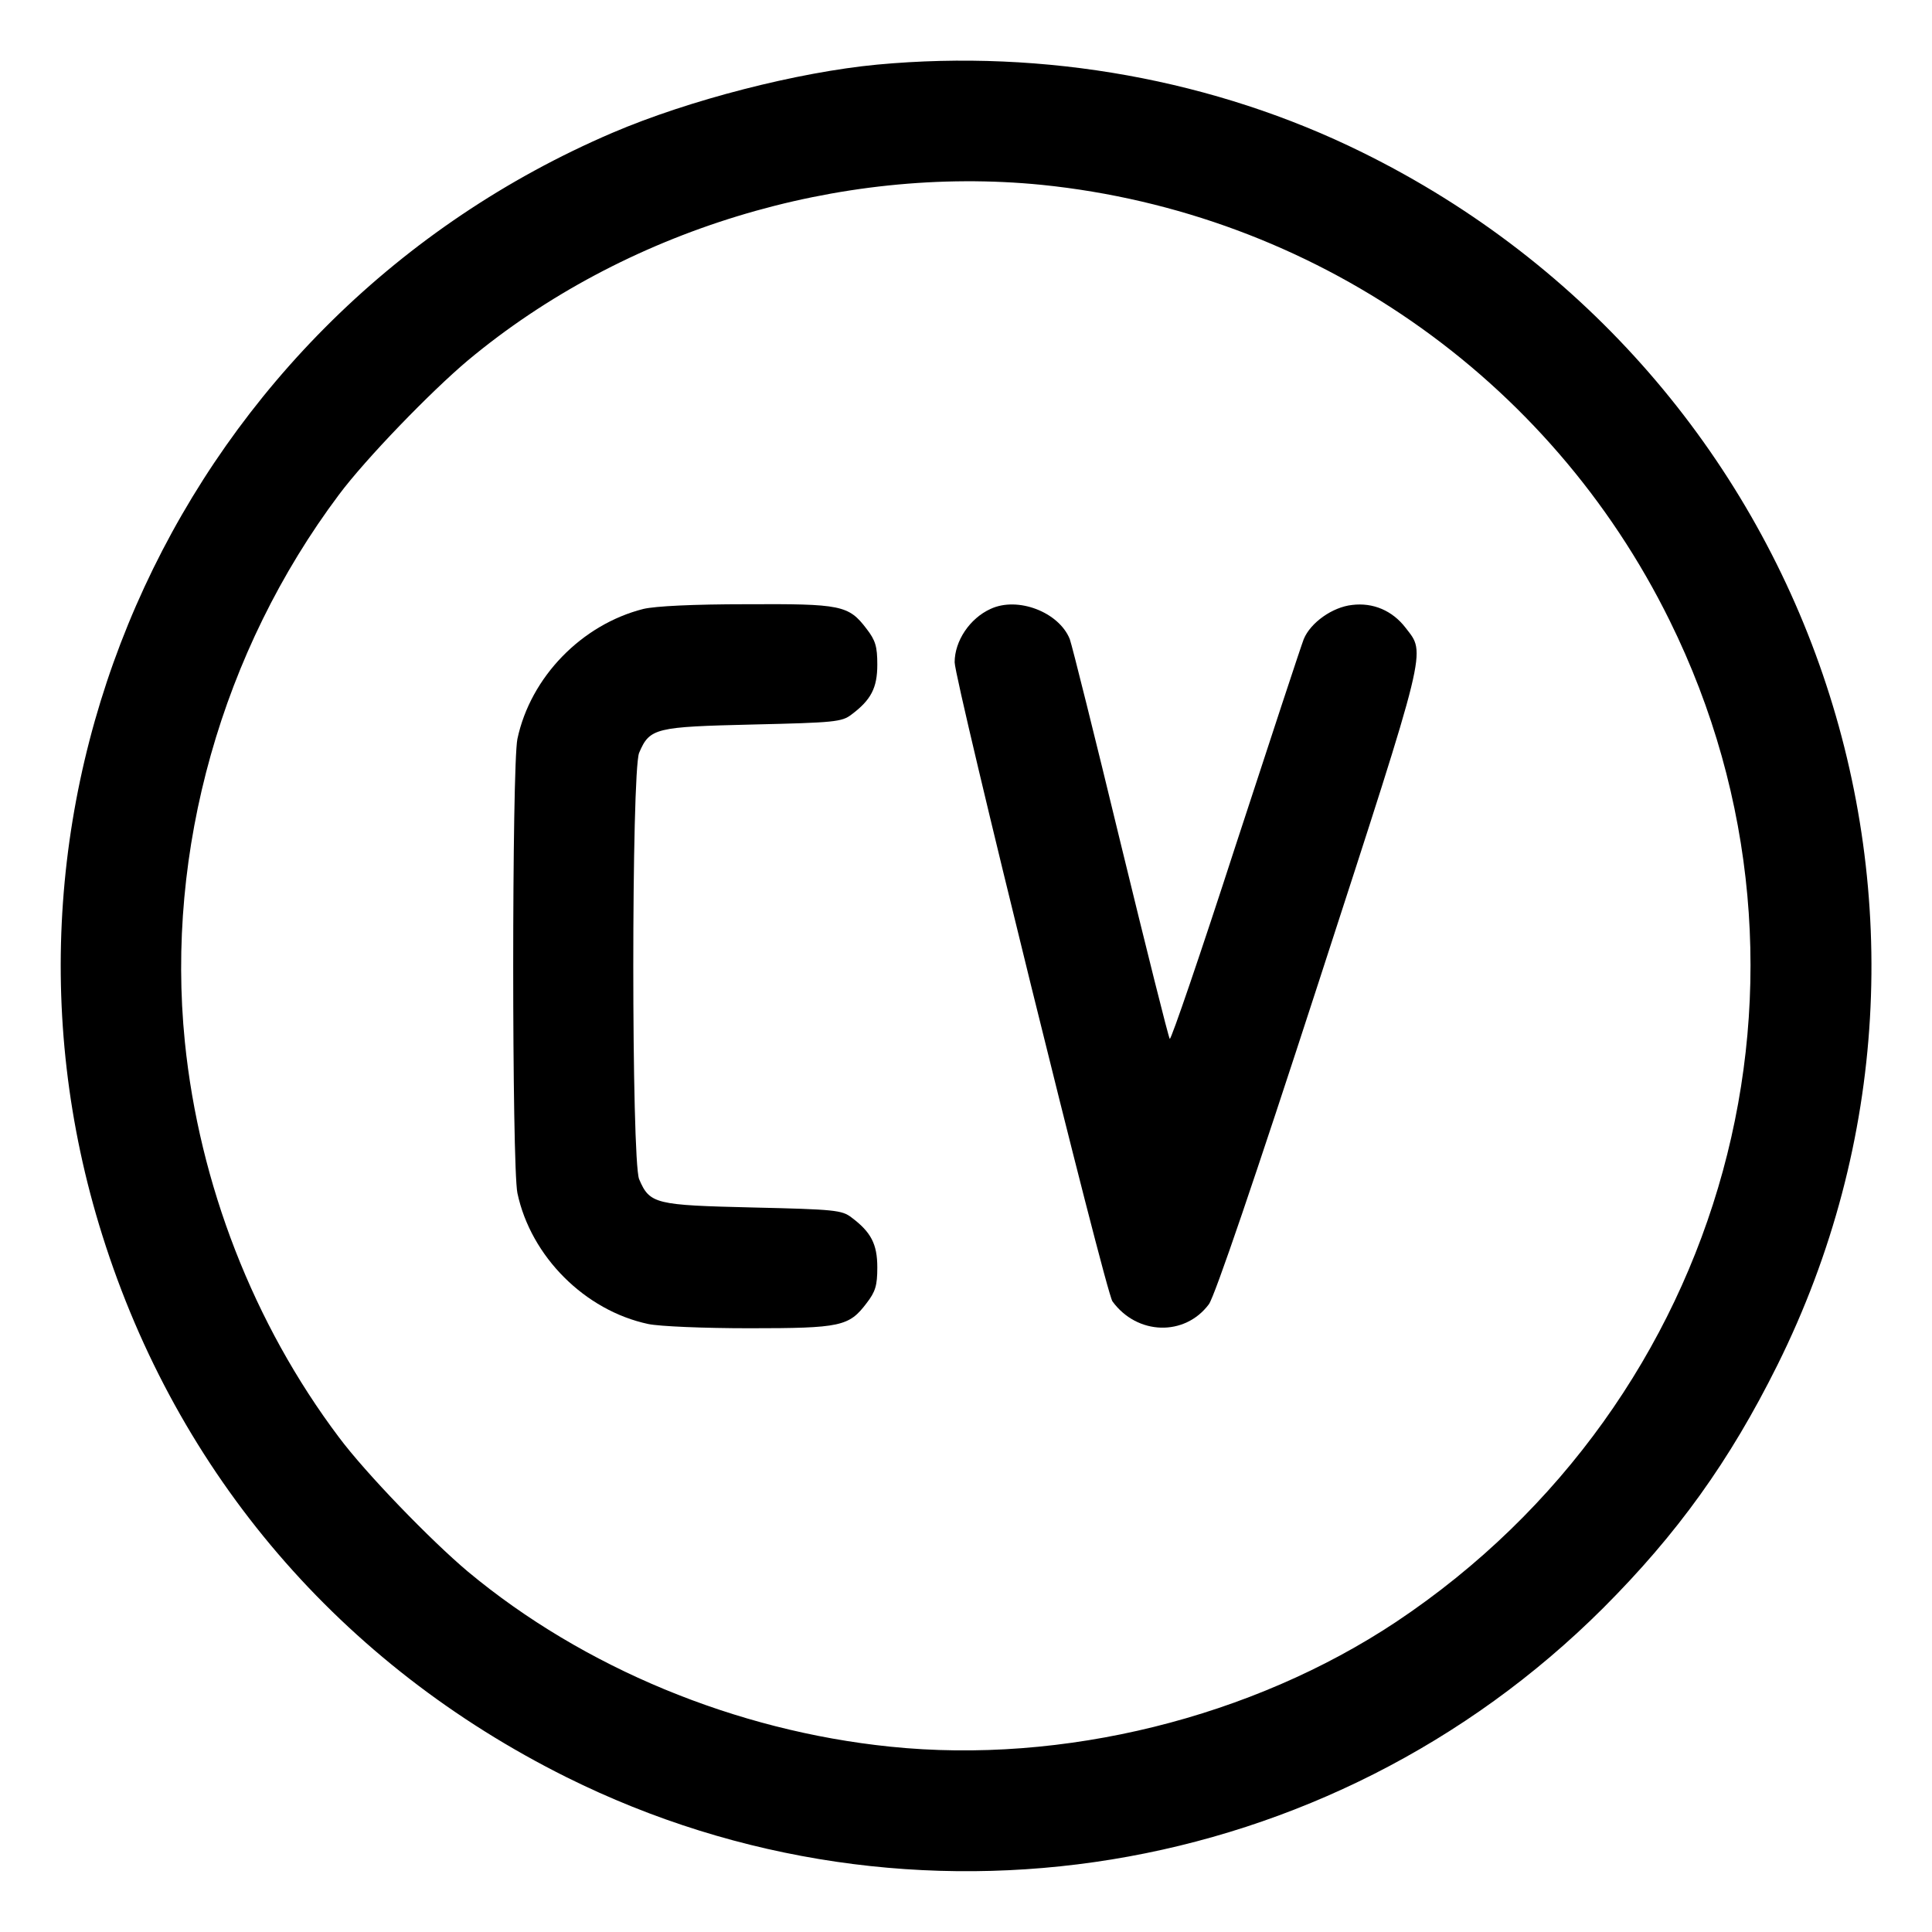 <?xml version="1.0" encoding="UTF-8"?>
<svg xmlns="http://www.w3.org/2000/svg" xmlns:xlink="http://www.w3.org/1999/xlink" width="32px" height="32px" viewBox="0 0 32 32" version="1.1">
<g id="surface1">
<path style=" stroke:none;fill-rule:nonzero;fill:rgb(0%,0%,0%);fill-opacity:1;" d="M 14.531 1.07 C 13.211 1.195 11.414 1.656 10.145 2.199 C 3.043 5.242 -0.613 13.137 1.695 20.461 C 2.938 24.418 5.645 27.574 9.387 29.438 C 15.105 32.281 22.02 31.156 26.551 26.637 C 27.781 25.406 28.645 24.207 29.438 22.613 C 33.125 15.199 30.051 6.211 22.562 2.523 C 20.125 1.32 17.305 0.812 14.531 1.07 Z M 17.258 3.062 C 21.738 3.52 25.664 6.238 27.656 10.281 C 30.551 16.145 28.617 23.199 23.125 26.863 C 20.738 28.449 17.605 29.227 14.742 28.93 C 12.188 28.668 9.664 27.625 7.75 26.031 C 7.133 25.512 6.055 24.398 5.613 23.805 C 4.199 21.926 3.301 19.613 3.062 17.258 C 2.742 14.082 3.676 10.781 5.613 8.195 C 6.055 7.602 7.133 6.488 7.75 5.969 C 10.336 3.812 13.898 2.727 17.258 3.062 Z M 17.258 3.062 "/>
<path style=" stroke:none;fill-rule:nonzero;fill:rgb(0%,0%,0%);fill-opacity:1;" d="M 10.656 10.086 C 9.637 10.344 8.789 11.211 8.57 12.238 C 8.477 12.695 8.477 19.305 8.57 19.762 C 8.793 20.812 9.688 21.707 10.738 21.93 C 10.926 21.969 11.656 22 12.414 22 C 13.926 22 14.062 21.969 14.352 21.586 C 14.5 21.395 14.531 21.293 14.531 20.992 C 14.531 20.605 14.426 20.406 14.102 20.164 C 13.945 20.043 13.82 20.031 12.477 20 C 10.855 19.961 10.762 19.945 10.586 19.531 C 10.457 19.211 10.457 12.789 10.586 12.469 C 10.762 12.055 10.855 12.039 12.477 12 C 13.82 11.969 13.945 11.957 14.102 11.836 C 14.426 11.594 14.531 11.395 14.531 11.008 C 14.531 10.707 14.5 10.605 14.352 10.414 C 14.055 10.023 13.93 10 12.363 10.008 C 11.48 10.008 10.855 10.039 10.656 10.086 Z M 10.656 10.086 "/>
<path style=" stroke:none;fill-rule:nonzero;fill:rgb(0%,0%,0%);fill-opacity:1;" d="M 16.406 10.086 C 16.062 10.242 15.812 10.617 15.812 10.969 C 15.812 11.27 18.312 21.406 18.426 21.555 C 18.836 22.117 19.625 22.137 20.023 21.602 C 20.117 21.477 20.789 19.508 21.844 16.258 C 23.668 10.637 23.617 10.836 23.281 10.398 C 23.062 10.113 22.742 9.977 22.395 10.02 C 22.07 10.055 21.707 10.312 21.594 10.586 C 21.551 10.695 21.043 12.238 20.461 14.02 C 19.887 15.793 19.395 17.23 19.375 17.207 C 19.352 17.176 18.988 15.719 18.562 13.969 C 18.137 12.211 17.758 10.695 17.719 10.586 C 17.539 10.137 16.855 9.875 16.406 10.086 Z M 16.406 10.086 "/>
</g>
</svg>
